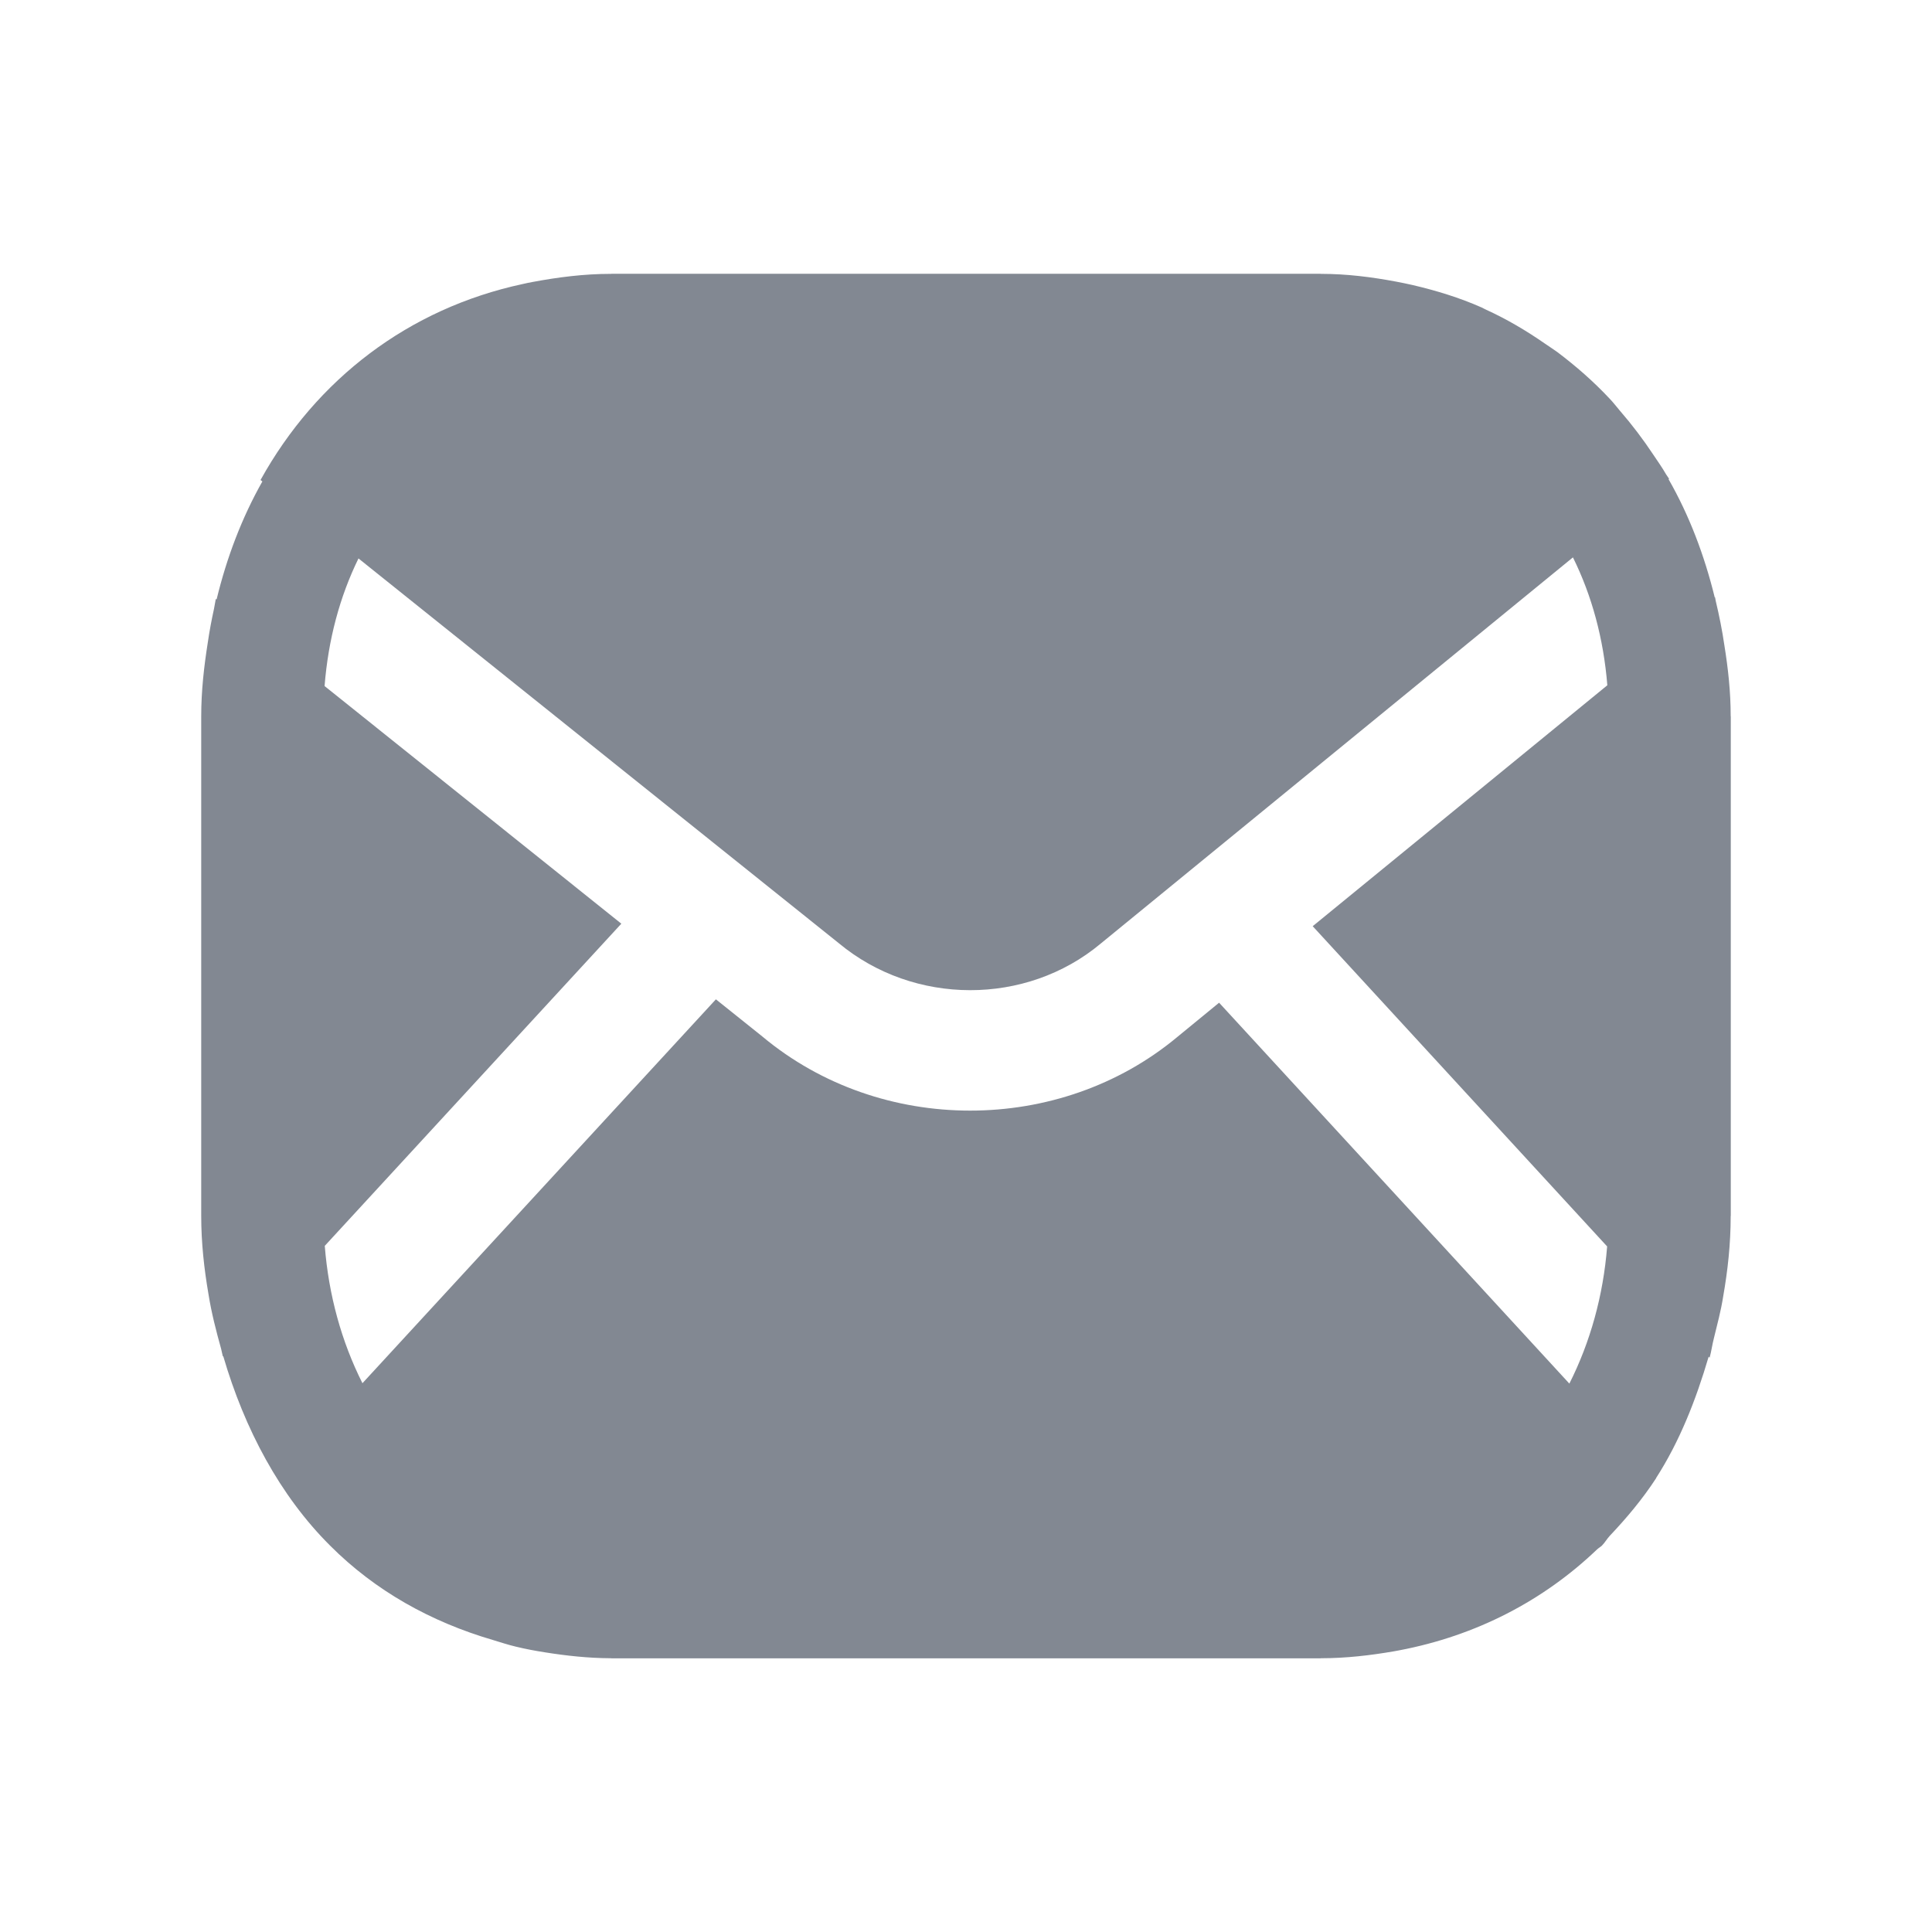 <svg width="20" height="20" viewBox="0 0 20 20" fill="none" xmlns="http://www.w3.org/2000/svg">
<path fillRule="evenodd" clipRule="evenodd" d="M16.246 14.323L12.62 10.38L12.187 10.735C11.577 11.243 10.811 11.497 10.043 11.497C9.274 11.497 8.505 11.242 7.892 10.73L7.411 10.345L3.752 14.319C3.536 13.89 3.402 13.407 3.362 12.897L6.432 9.562L3.36 7.102C3.398 6.619 3.518 6.175 3.711 5.781L8.682 9.763C9.462 10.412 10.623 10.411 11.392 9.77L16.283 5.77C16.478 6.164 16.6 6.61 16.639 7.094L13.589 9.588L16.637 12.903C16.597 13.412 16.462 13.895 16.246 14.323ZM17.916 12.589C17.916 12.588 17.917 12.586 17.917 12.584V7.417C17.917 7.417 17.916 7.415 17.916 7.413C17.916 7.16 17.889 6.919 17.851 6.682C17.828 6.524 17.797 6.371 17.761 6.22C17.758 6.207 17.757 6.195 17.754 6.182L17.751 6.185C17.643 5.745 17.486 5.333 17.273 4.961L17.278 4.956C17.268 4.94 17.257 4.925 17.247 4.91C17.207 4.84 17.161 4.776 17.117 4.71C17.011 4.55 16.896 4.398 16.772 4.255C16.734 4.211 16.7 4.165 16.661 4.125C16.495 3.948 16.314 3.79 16.122 3.645C16.08 3.615 16.038 3.588 15.996 3.559C15.803 3.425 15.601 3.305 15.386 3.207C15.369 3.2 15.354 3.19 15.338 3.183C15.11 3.082 14.869 3.008 14.62 2.95C14.564 2.937 14.508 2.926 14.451 2.915C14.2 2.868 13.943 2.835 13.675 2.835C13.672 2.835 13.669 2.834 13.667 2.834H6.333C6.33 2.834 6.328 2.835 6.325 2.835C6.043 2.835 5.775 2.87 5.513 2.919C5.479 2.925 5.446 2.932 5.412 2.94C4.232 3.193 3.276 3.924 2.697 4.969L2.716 4.984C2.505 5.357 2.348 5.768 2.242 6.206L2.234 6.2C2.227 6.234 2.222 6.27 2.215 6.304C2.19 6.418 2.168 6.534 2.151 6.652C2.112 6.899 2.083 7.151 2.083 7.416V12.584V12.586C2.083 12.866 2.113 13.134 2.158 13.396C2.189 13.591 2.237 13.776 2.289 13.963C2.296 13.989 2.3 14.017 2.307 14.042L2.311 14.039C2.532 14.796 2.899 15.484 3.417 16C3.885 16.469 4.46 16.789 5.102 16.977C5.182 17.001 5.259 17.027 5.34 17.046C5.439 17.07 5.539 17.089 5.642 17.105C5.862 17.14 6.088 17.165 6.322 17.166C6.326 17.166 6.329 17.167 6.333 17.167H13.667C13.669 17.167 13.672 17.166 13.675 17.166C13.937 17.166 14.188 17.136 14.432 17.094C14.45 17.09 14.468 17.087 14.486 17.084C15.28 16.933 15.977 16.571 16.532 16.04C16.548 16.025 16.567 16.015 16.583 16C16.613 15.97 16.635 15.93 16.664 15.899C16.839 15.714 17.003 15.519 17.145 15.301L17.144 15.3C17.386 14.924 17.556 14.494 17.688 14.044L17.698 14.055C17.716 13.989 17.725 13.919 17.742 13.854C17.777 13.71 17.815 13.57 17.838 13.423C17.885 13.155 17.916 12.88 17.916 12.589Z" fill="#828892"/>
</svg>
